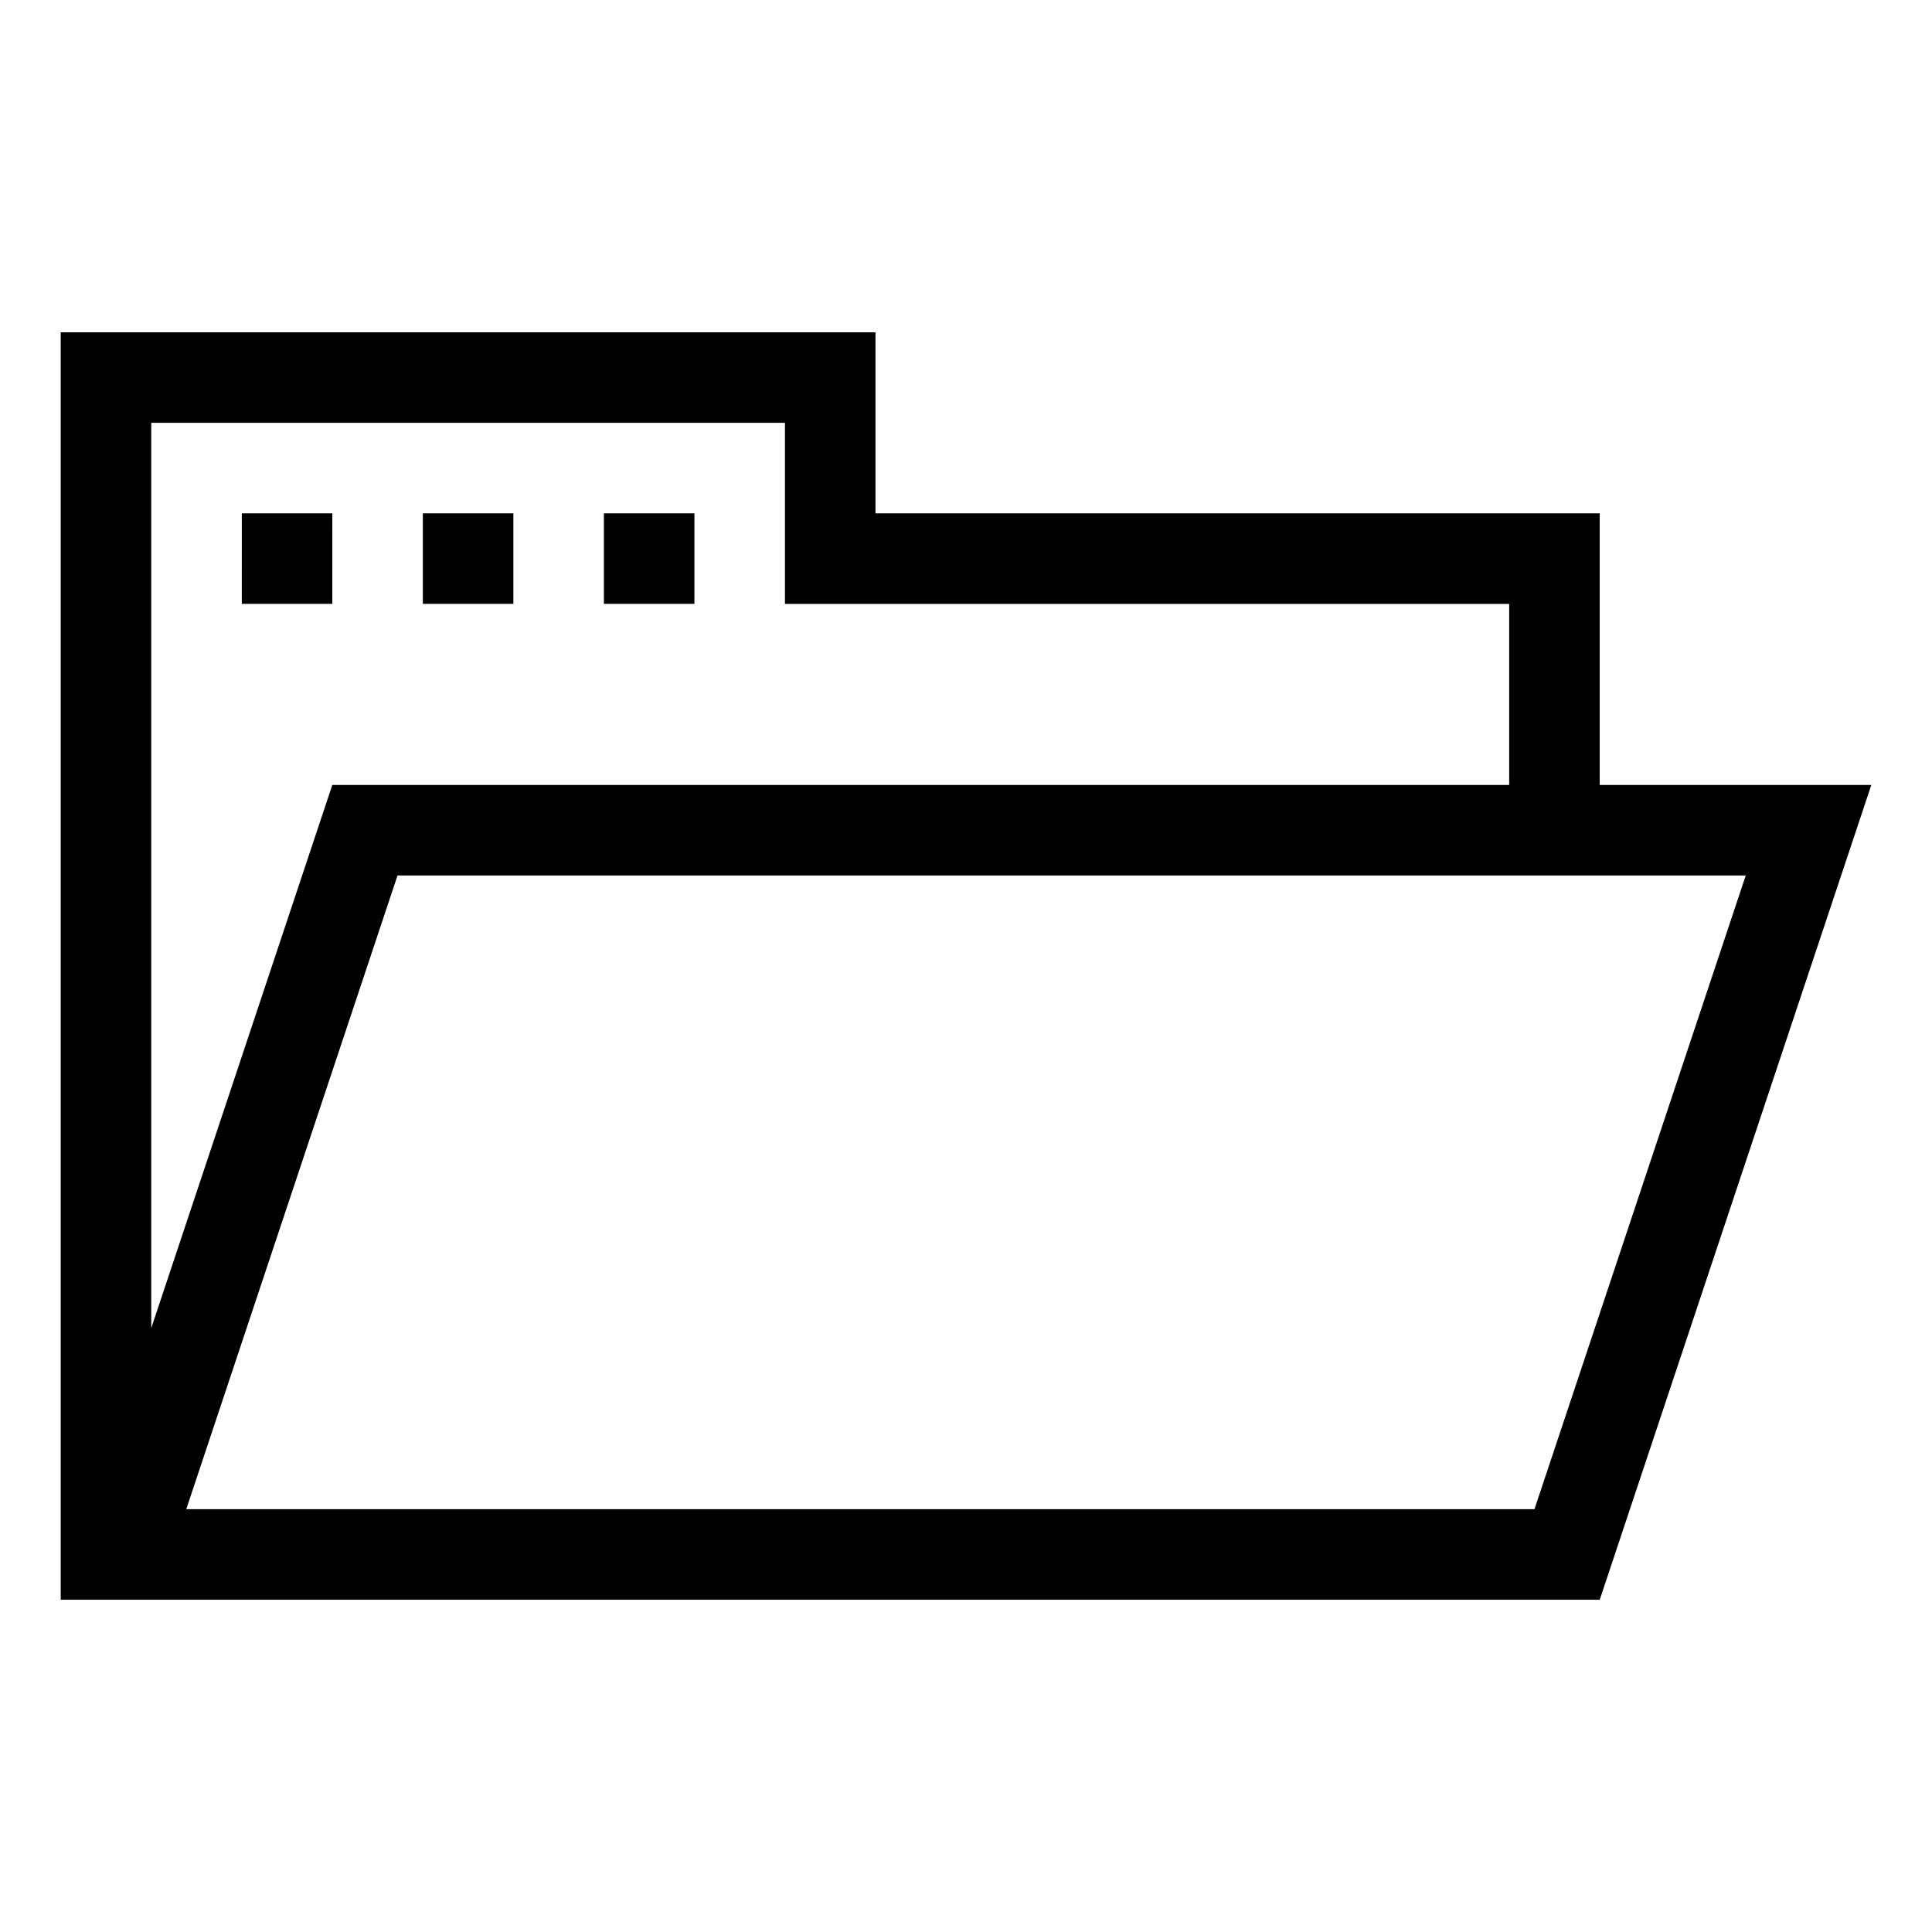 <?xml version="1.0" encoding="UTF-8"?>
<!-- Uploaded to: ICON Repo, www.svgrepo.com, Generator: ICON Repo Mixer Tools -->
<svg fill="#000000" width="800px" height="800px" version="1.1" viewBox="144 144 512 512" xmlns="http://www.w3.org/2000/svg">
 <path d="m567.94 352.02v-71.973h-191.93v-47.984h-215.92v335.88h407.86l71.969-215.92zm-383.86-95.965h167.94v47.984h191.93v47.977h-311.88l-47.988 143.95zm366.57 287.89h-357.29l55.992-167.94h357.29zm-318.58-239.91h-23.992l0.004-23.988h23.992zm47.98 0h-23.992v-23.988h23.992zm47.98 0h-23.992v-23.988h23.992z"/>
</svg>